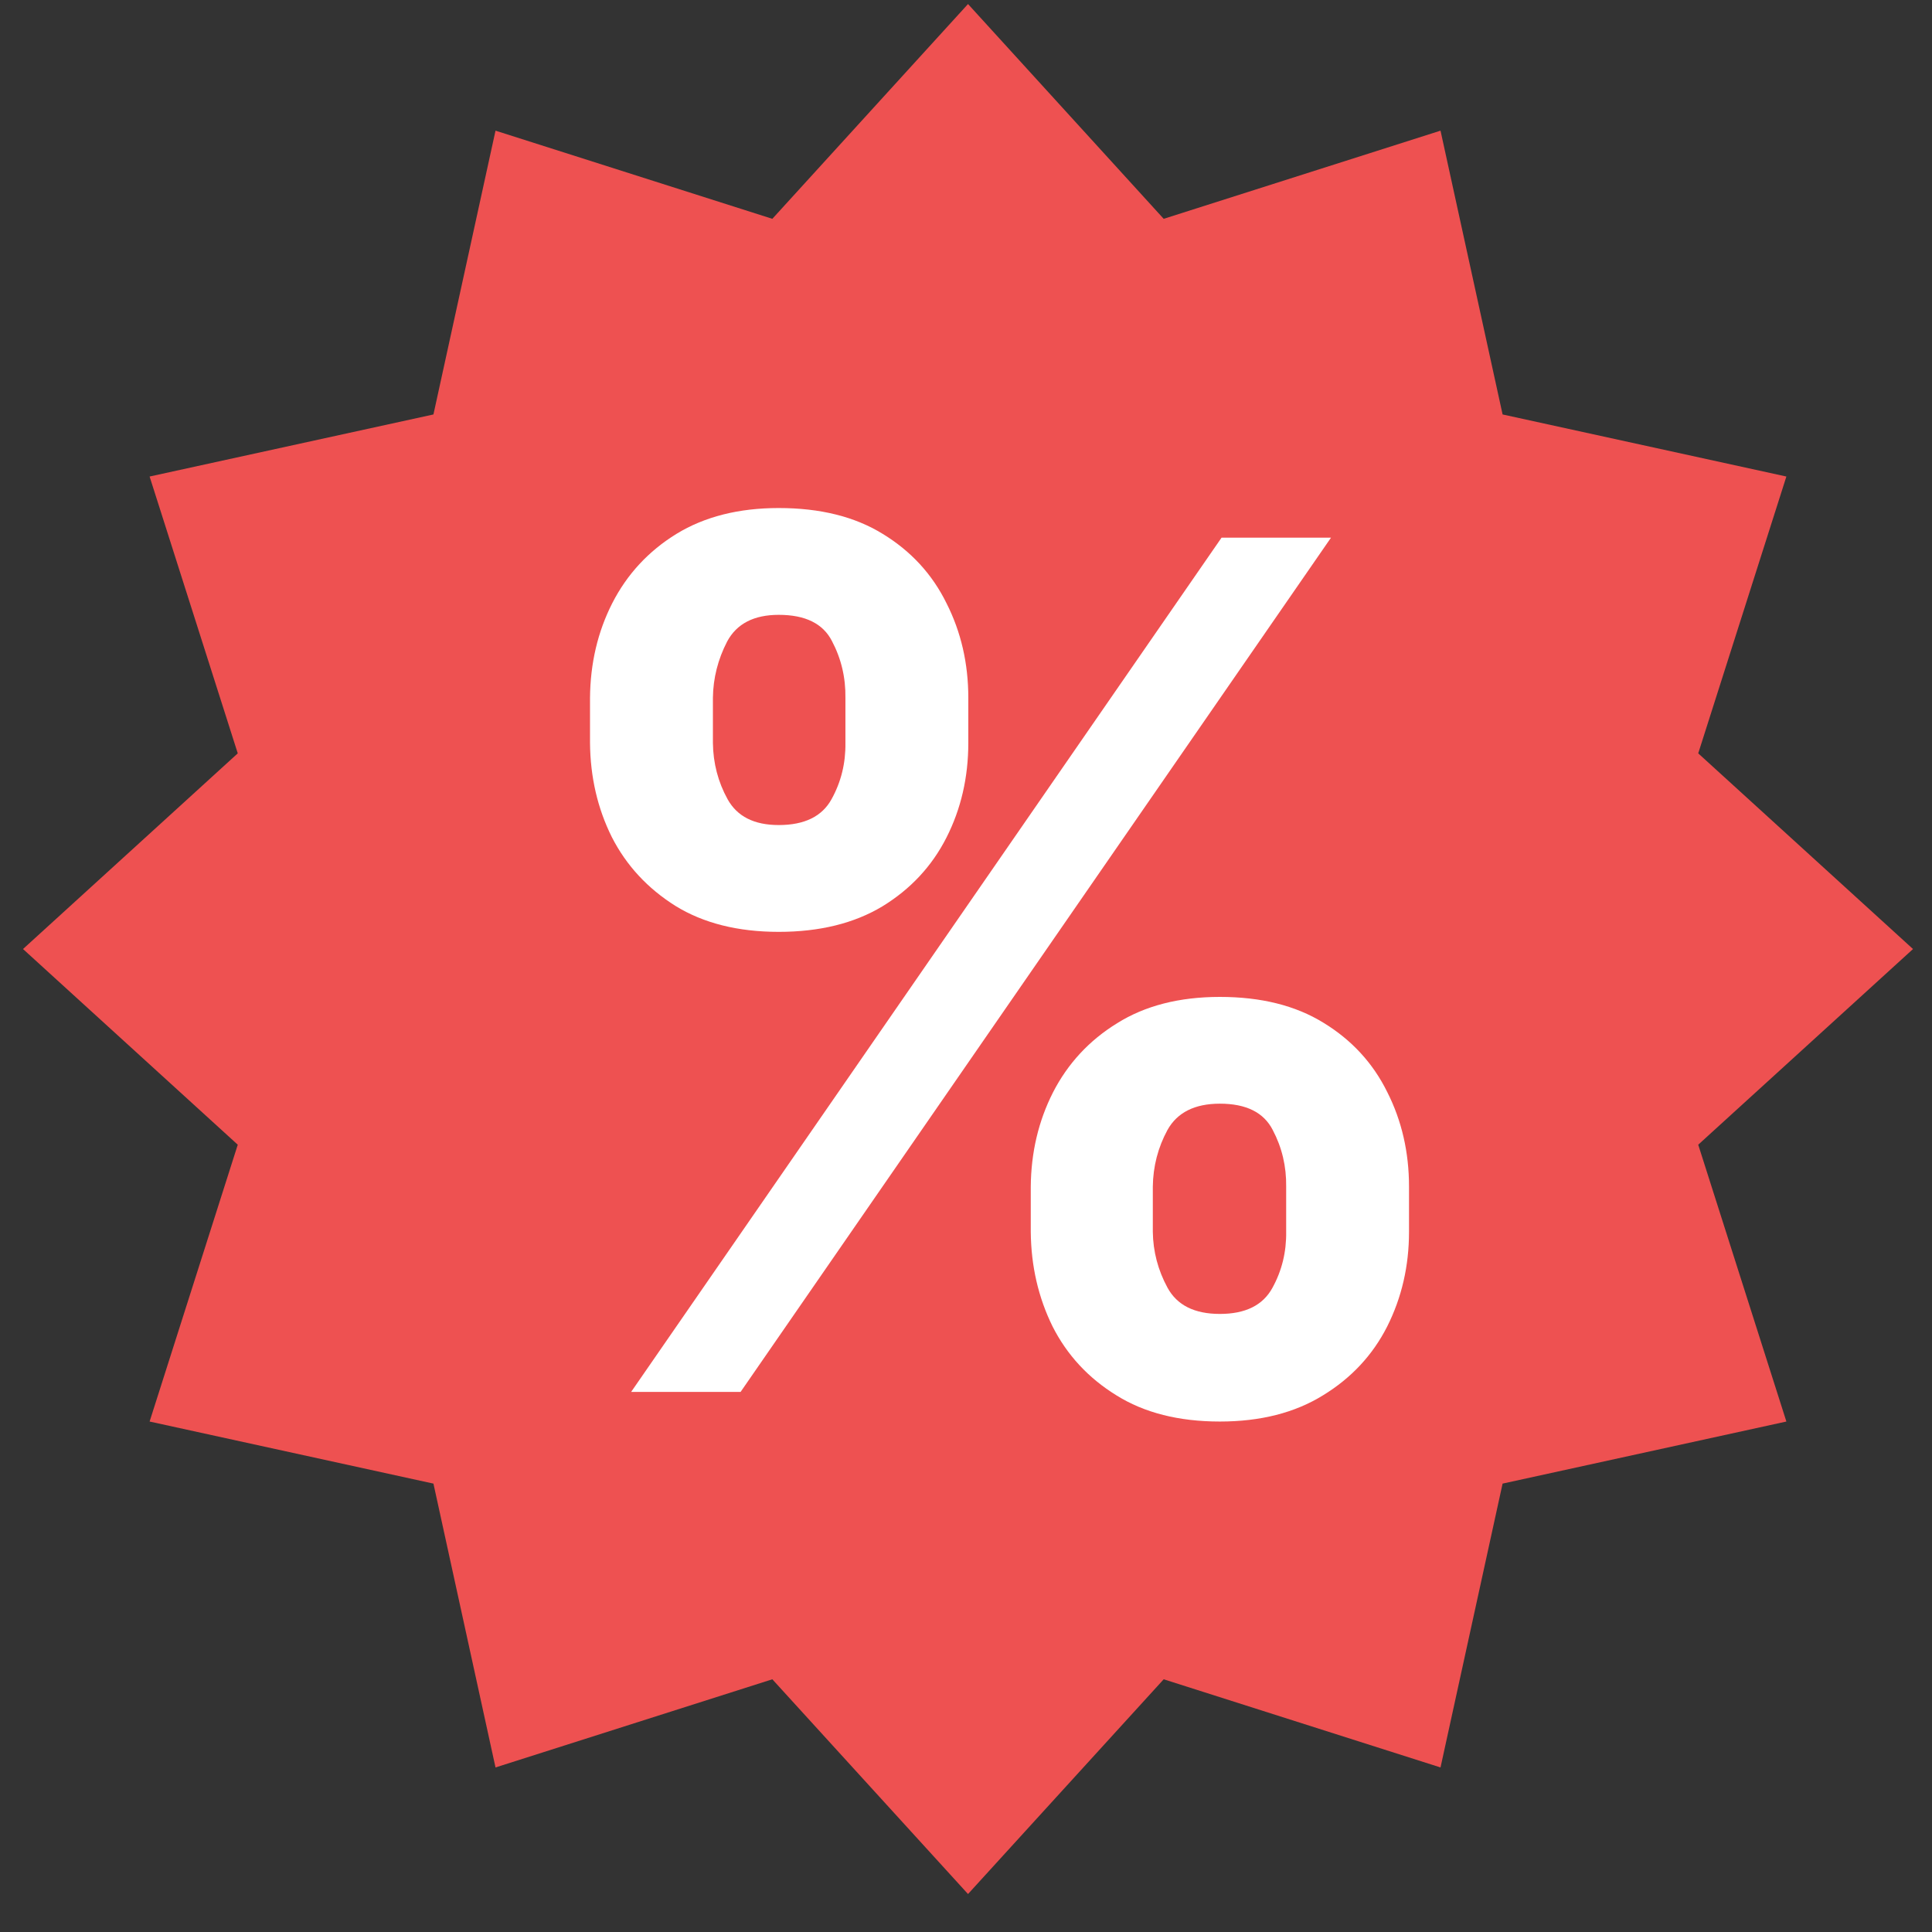 <svg width="46" height="46" viewBox="0 0 46 46" fill="none" xmlns="http://www.w3.org/2000/svg">
    <rect x="0" y="0" width="46" height="46" fill="#333333" stroke="none"/>
    <path d="M23.048 0.096L27.707 5.21L34.298 3.111L35.776 9.868L42.533 11.346L40.434 17.937L45.548 22.596L40.434 27.255L42.533 33.846L35.776 35.324L34.298 42.082L27.707 39.983L23.048 45.096L18.389 39.983L11.798 42.082L10.32 35.324L3.562 33.846L5.661 27.255L0.548 22.596L5.661 17.937L3.562 11.346L10.32 9.868L11.798 3.111L18.389 5.21L23.048 0.096Z" fill="#EE5151"/>
    <path d="M24.542 29.327V28.255C24.549 27.44 24.725 26.692 25.071 26.01C25.424 25.322 25.933 24.772 26.599 24.362C27.265 23.945 28.08 23.736 29.045 23.736C30.024 23.736 30.846 23.941 31.512 24.352C32.184 24.762 32.69 25.312 33.029 26C33.375 26.682 33.548 27.434 33.548 28.255V29.327C33.548 30.142 33.375 30.893 33.029 31.582C32.683 32.264 32.174 32.81 31.502 33.221C30.829 33.638 30.01 33.846 29.045 33.846C28.067 33.846 27.245 33.638 26.579 33.221C25.913 32.81 25.407 32.264 25.061 31.582C24.722 30.893 24.549 30.142 24.542 29.327ZM27.448 28.255V29.327C27.454 29.797 27.571 30.241 27.797 30.658C28.023 31.075 28.439 31.284 29.045 31.284C29.651 31.284 30.067 31.079 30.293 30.668C30.52 30.258 30.63 29.811 30.623 29.327V28.255C30.63 27.771 30.523 27.321 30.303 26.904C30.09 26.487 29.671 26.278 29.045 26.278C28.446 26.278 28.03 26.487 27.797 26.904C27.571 27.321 27.454 27.771 27.448 28.255ZM14.048 17.688V16.615C14.055 15.794 14.231 15.043 14.578 14.361C14.93 13.672 15.44 13.122 16.105 12.712C16.777 12.301 17.59 12.096 18.541 12.096C19.527 12.096 20.352 12.301 21.018 12.712C21.69 13.122 22.196 13.672 22.535 14.361C22.881 15.043 23.055 15.794 23.055 16.615V17.688C23.055 18.509 22.881 19.26 22.535 19.942C22.189 20.624 21.68 21.17 21.008 21.581C20.335 21.985 19.513 22.187 18.541 22.187C17.57 22.187 16.751 21.981 16.085 21.571C15.42 21.154 14.914 20.608 14.568 19.932C14.228 19.25 14.055 18.502 14.048 17.688ZM16.974 16.615V17.688C16.98 18.171 17.097 18.618 17.323 19.028C17.55 19.439 17.956 19.644 18.541 19.644C19.154 19.644 19.573 19.439 19.799 19.028C20.026 18.618 20.136 18.171 20.129 17.688V16.615C20.136 16.132 20.029 15.681 19.809 15.264C19.596 14.847 19.174 14.639 18.541 14.639C17.949 14.639 17.54 14.851 17.313 15.274C17.094 15.698 16.98 16.145 16.974 16.615ZM15.027 33.141L29.085 12.801H31.691L17.633 33.141H15.027Z" fill="white"/>
</svg>
